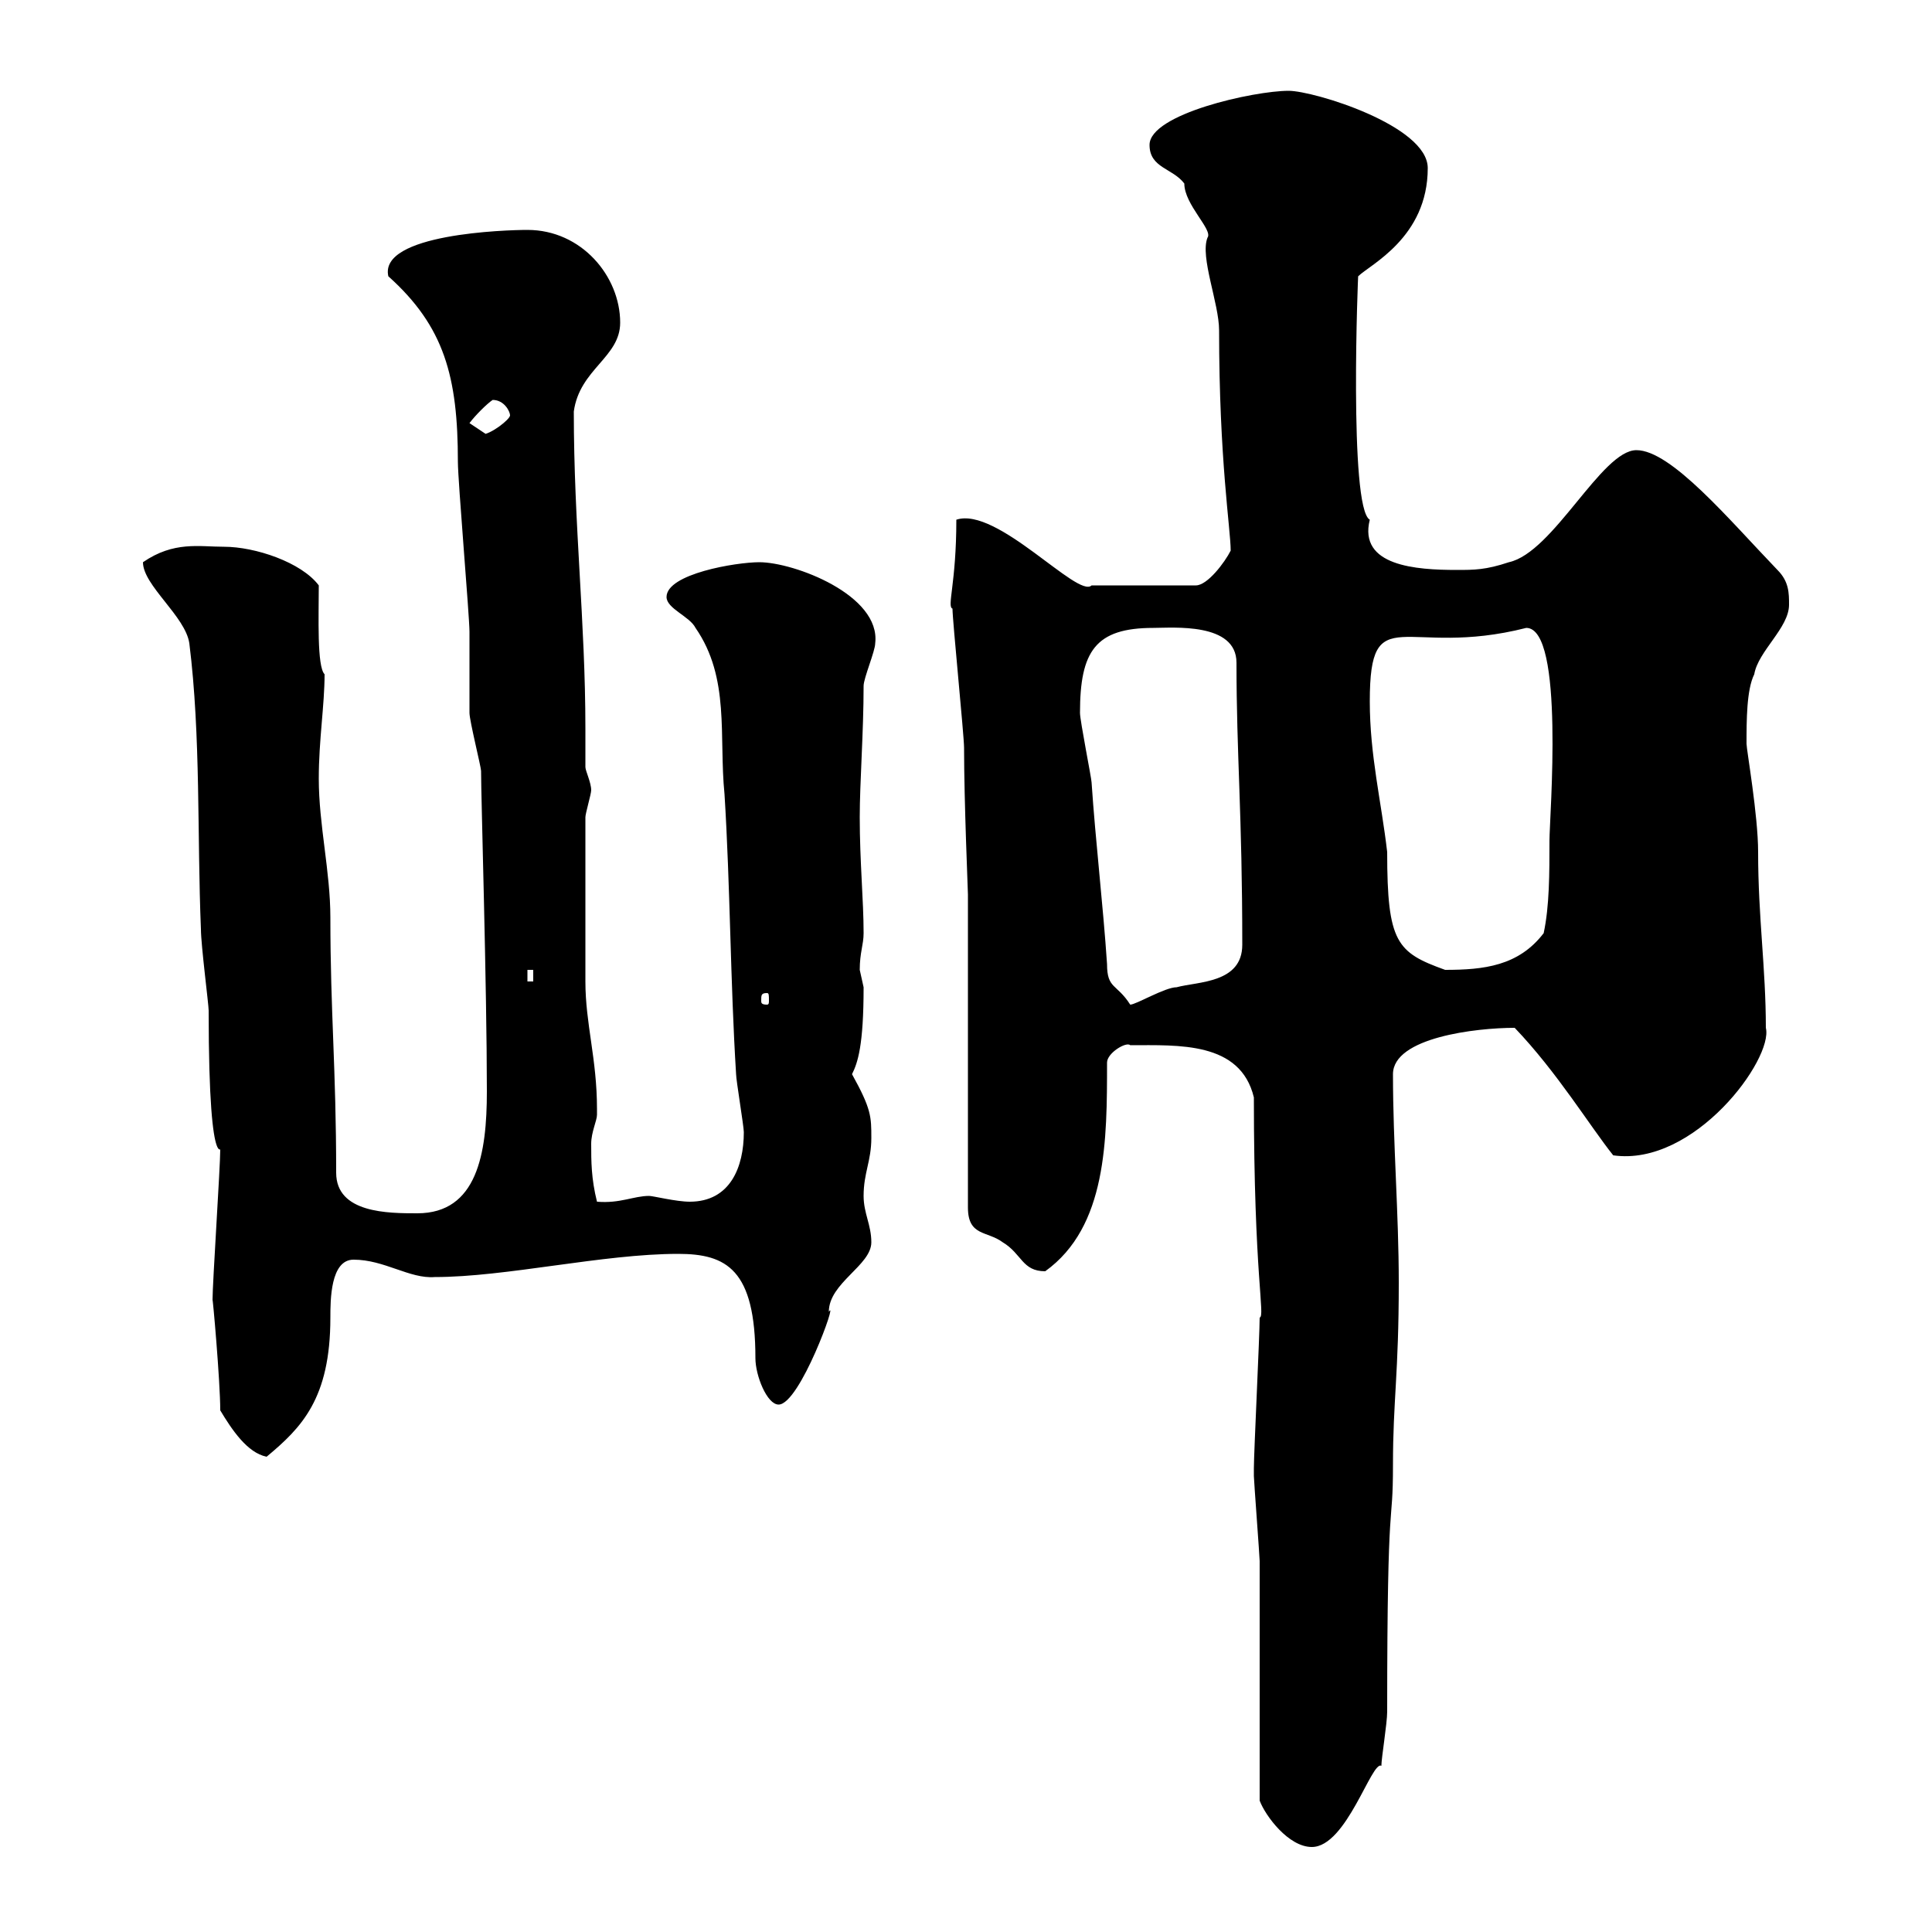 <svg xmlns="http://www.w3.org/2000/svg" xmlns:xlink="http://www.w3.org/1999/xlink" width="300" height="300"><path d="M195.60 279.60C196.50 282 200.10 286.80 203.70 286.80C209.10 286.80 213 273.30 214.50 274.20C214.50 273 215.40 267.60 215.40 265.80C215.40 229.80 216.30 238.20 216.30 227.40C216.30 217.50 217.20 213.30 217.20 199.20C217.20 188.40 216.30 177.60 216.30 166.80C216.30 161.10 229.20 159.60 235.20 159.60C241.80 166.50 246.90 174.90 250.50 179.40C263.10 181.20 275.40 164.40 274.20 159.60C274.20 150.30 273 142.50 273 132.30C273 126.60 271.20 116.40 271.20 115.50C271.20 111.90 271.20 107.10 272.40 104.70C273 101.10 277.80 97.50 277.80 93.90C277.80 92.10 277.80 90.30 276 88.50C268.50 80.70 259.50 69.90 254.10 69.90C248.70 69.90 241.20 85.80 234.30 87.30C230.70 88.50 228.90 88.50 226.20 88.50C219.90 88.50 210.90 87.90 212.70 80.70C209.40 78.90 210.90 41.70 210.90 42.90C212.70 41.10 221.70 36.90 221.70 26.10C221.70 19.50 204 14.10 200.10 14.10C194.70 14.10 178.50 17.70 178.50 22.50C178.50 26.10 182.10 26.10 183.90 28.50C183.90 31.80 188.40 35.70 187.50 36.90C186.30 39.90 189.30 47.10 189.30 51.30C189.30 71.40 191.10 82.20 191.10 85.50C190.20 87.30 187.50 90.90 185.70 90.90L169.50 90.90C167.40 93 154.80 78.60 148.50 80.70C148.50 90.60 147 94.20 147.90 94.50C147.90 96.30 149.70 114.30 149.70 116.10C149.70 124.50 150.30 138.30 150.30 138.90L150.30 187.50C150.30 192 153.30 191.10 155.70 192.90C158.70 194.70 158.70 197.40 162.30 197.40C171.90 190.50 171.90 177 171.90 165C171.90 163.50 174.90 161.70 175.50 162.30C183 162.30 192.60 161.70 194.70 170.40C194.70 198.30 196.50 204.30 195.60 204.60C195.60 207.30 194.70 225.60 194.70 228C194.70 228 194.70 228 194.70 229.20C194.70 229.80 195.60 241.80 195.60 242.40C195.60 247.80 195.60 274.20 195.60 279.60ZM34.20 219C36 222 38.40 225.60 41.40 226.20C46.80 221.70 51.30 217.20 51.30 204.60C51.30 201.90 51.30 195.60 54.90 195.60C59.70 195.60 63.60 198.60 67.50 198.30C78.60 198.30 93.60 194.70 105.30 194.70C112.80 194.70 117.30 197.10 117.30 210.90C117.30 213.60 119.10 218.10 120.90 218.10C124.20 218.10 130.20 201.30 128.70 203.70C128.70 199.20 135.30 196.50 135.30 192.90C135.30 190.20 134.10 188.40 134.10 185.70C134.10 182.10 135.30 180.30 135.30 176.70C135.30 173.40 135.30 172.20 132.30 166.80C133.20 165 134.10 162.30 134.10 153.30C134.10 153.30 133.50 150.60 133.50 150.60C133.50 147.90 134.10 146.70 134.10 144.90C134.10 139.80 133.50 133.80 133.50 126.90C133.50 121.50 134.10 113.70 134.10 106.50C134.10 105.30 135.90 101.10 135.90 99.90C136.80 92.40 123.30 87.30 117.90 87.30C114.30 87.30 103.50 89.10 103.50 92.70C103.50 94.50 107.10 95.70 108 97.50C113.40 105.30 111.60 114.30 112.50 123.30C113.40 137.70 113.40 152.40 114.30 166.80C114.30 167.70 115.50 174.90 115.50 175.80C115.50 181.20 113.40 186.60 107.10 186.60C105 186.60 101.40 185.70 100.80 185.70C98.40 185.70 96.30 186.90 92.70 186.60C91.80 183 91.80 180.30 91.80 177.60C91.80 175.80 92.70 174 92.70 173.10C92.70 172.20 92.70 172.20 92.70 172.20C92.70 164.40 90.90 159 90.90 152.40L90.90 126.90C90.90 126.30 91.80 123.30 91.80 122.70C91.80 121.50 90.90 119.70 90.90 119.10C90.90 117.30 90.90 114.90 90.90 113.10C90.90 96.60 89.10 81.60 89.10 63.90C90 57.30 96.30 55.50 96.30 50.10C96.30 42.90 90.30 35.70 81.90 35.70C78.60 35.70 58.80 36.30 60.30 42.90C69 50.70 71.10 58.50 71.10 71.70C71.10 74.70 72.90 95.70 72.90 98.10C72.90 99.30 72.90 110.10 72.90 110.70C72.90 111.90 74.70 119.10 74.70 119.70C74.70 123.90 75.60 153.30 75.60 169.50C75.60 179.10 74.10 188.40 64.80 188.40C60.30 188.40 52.20 188.40 52.20 182.10C52.20 165.90 51.30 157.20 51.30 142.50C51.30 135.30 49.50 128.10 49.50 120.90C49.50 114.90 50.40 109.50 50.40 104.70C49.20 103.50 49.50 95.70 49.50 90.90C46.80 87.30 39.60 84.90 34.80 84.90C30.90 84.90 27 84 22.20 87.30C22.20 90.90 28.80 95.70 29.40 99.90C31.20 114.30 30.60 129.90 31.20 144.30C31.20 146.70 32.40 156 32.40 156.90C32.40 185.70 35.10 176.70 34.20 178.50C34.20 181.20 33 199.20 33 201.90C33 201 34.20 214.50 34.20 219ZM119.10 154.20C119.40 154.20 119.40 154.50 119.40 155.40C119.40 155.70 119.40 156 119.10 156C118.20 156 118.20 155.70 118.20 155.40C118.20 154.50 118.20 154.20 119.10 154.20ZM167.70 110.70C167.70 101.10 170.10 97.50 179.10 97.50C182.10 97.50 192 96.60 192 102.90C192 117.30 192.90 126.30 192.90 146.70C192.90 152.70 186 152.40 182.70 153.30C180.90 153.30 176.40 156 175.50 156C173.40 152.70 171.90 153.60 171.90 149.70C171.30 140.70 170.10 130.50 169.50 121.50C169.50 120.90 167.70 111.90 167.70 110.70ZM81.90 150.60L82.80 150.60L82.80 152.40L81.90 152.40ZM212.70 108.90C212.70 92.70 218.10 102.30 237 97.50C243 97.50 240.60 126.90 240.60 130.50C240.60 135.60 240.60 140.70 239.70 144.90C235.80 150 230.40 150.60 224.40 150.60C216.90 147.90 215.40 146.40 215.40 132.30C214.50 124.50 212.70 117.30 212.70 108.90ZM72.90 65.70C73.80 64.50 75.60 62.70 76.50 62.10C78.30 62.10 79.20 63.90 79.20 64.50C79.20 65.10 76.20 67.50 74.70 67.50L75.60 67.50Z"/></svg>